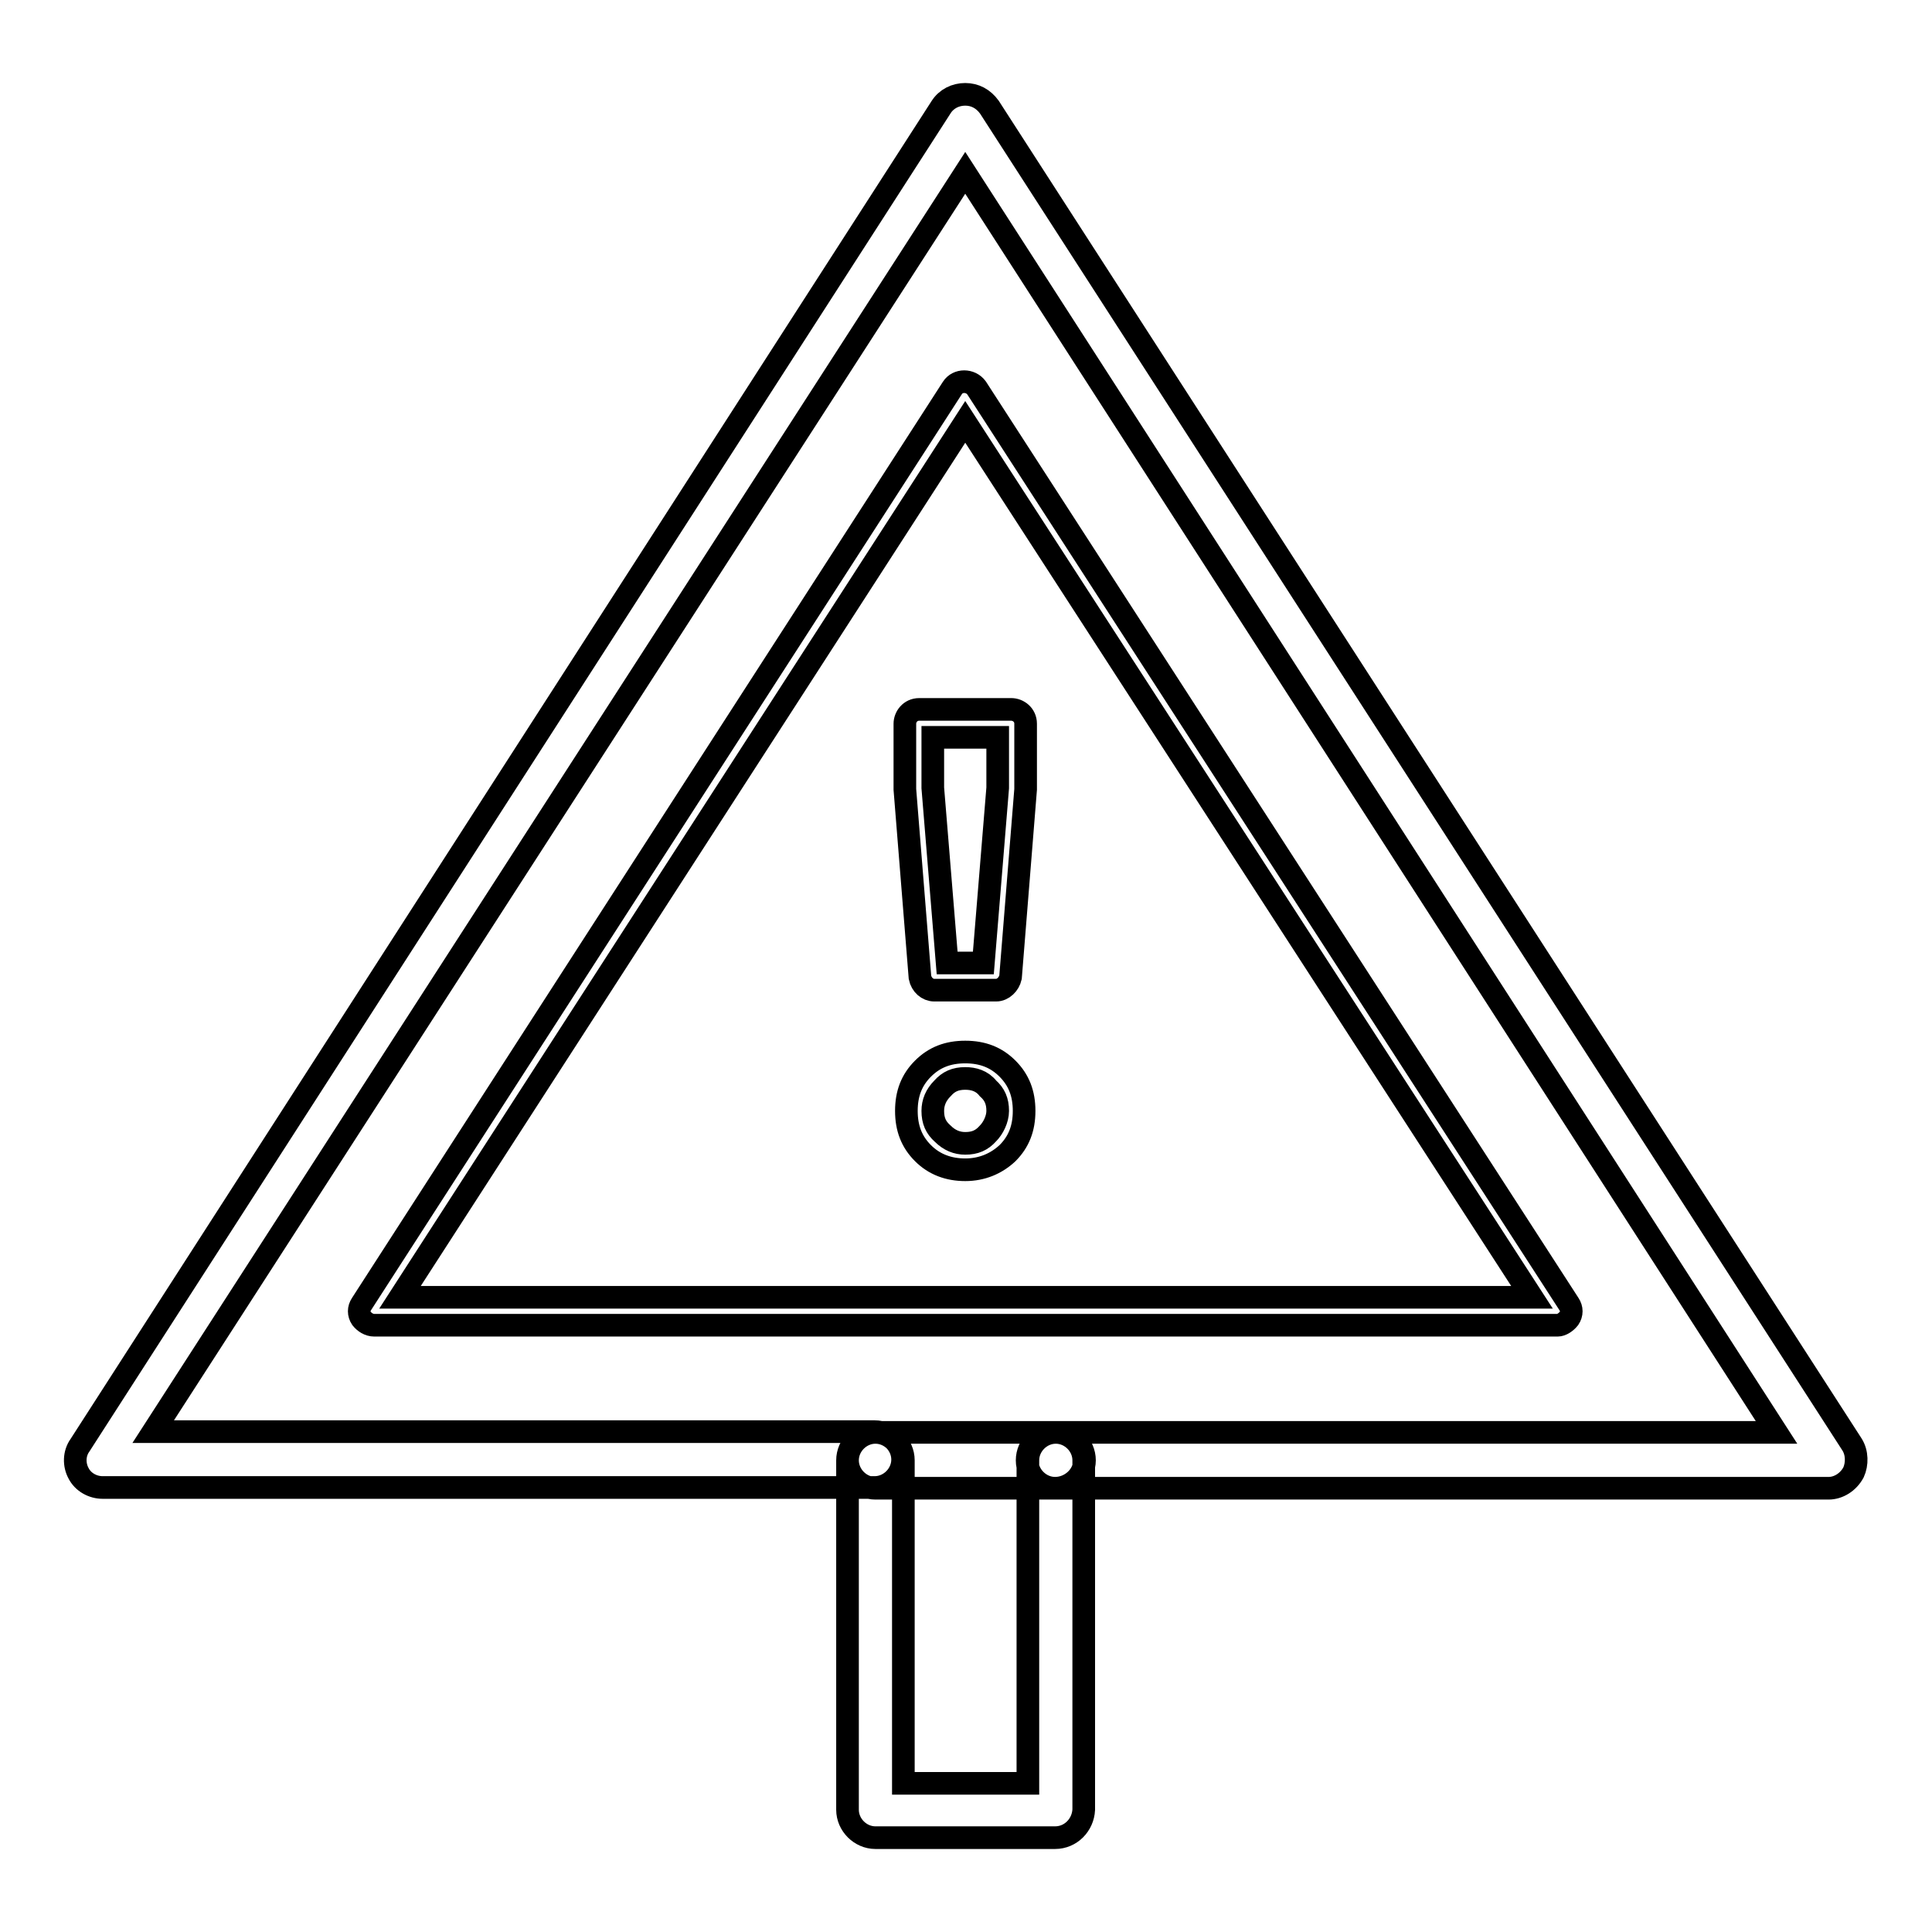 <?xml version="1.0" encoding="utf-8"?>
<!-- Svg Vector Icons : http://www.onlinewebfonts.com/icon -->
<!DOCTYPE svg PUBLIC "-//W3C//DTD SVG 1.1//EN" "http://www.w3.org/Graphics/SVG/1.1/DTD/svg11.dtd">
<svg version="1.1" xmlns="http://www.w3.org/2000/svg" xmlns:xlink="http://www.w3.org/1999/xlink" x="0px" y="0px" viewBox="0 0 256 256" enable-background="new 0 0 256 256" xml:space="preserve">
<g> <path stroke-width="3" fill-opacity="0" stroke="#000000"  d="M139.8,243.5H116c-2,0-3.7-1.7-3.7-3.7v-46.3c0-2,1.7-3.7,3.7-3.7c2,0,3.7,1.7,3.7,3.7v42.8h16.5v-42.8 c0-2,1.7-3.7,3.7-3.7c2,0,3.7,1.7,3.7,3.7v46.3C143.5,241.8,141.9,243.5,139.8,243.5z M242.3,197.2H139.8c-2,0-3.7-1.7-3.7-3.7 c0-2,1.7-3.7,3.7-3.7h95.6L127.9,22.9L20.3,189.7h95.6c2,0,3.7,1.7,3.7,3.7c0,2-1.7,3.7-3.7,3.7H13.6c-1.3,0-2.6-0.7-3.2-1.9 c-0.6-1.1-0.6-2.6,0.2-3.7L124.7,14.2c0.7-1.1,1.9-1.7,3.2-1.7s2.4,0.6,3.2,1.7l114.3,177.2c0.7,1.1,0.7,2.6,0.2,3.7 C244.9,196.4,243.6,197.2,242.3,197.2L242.3,197.2z M206.4,175.6H49.6c-0.7,0-1.3-0.4-1.7-0.9c-0.4-0.6-0.4-1.3,0-1.9l78.3-121.4 c0.7-1.1,2.4-1.1,3.2,0l78.5,121.4c0.4,0.6,0.4,1.3,0,1.9C207.5,175.2,206.9,175.6,206.4,175.6z M53,171.9h150l-75.1-116L53,171.9z  M139.8,197.2H116c-2,0-3.7-1.7-3.7-3.7c0-2,1.7-3.7,3.7-3.7h24c2,0,3.7,1.7,3.7,3.7C143.7,195.5,141.9,197.2,139.8,197.2z  M132,131.2h-8.2c-0.9,0-1.7-0.7-1.9-1.7l-2-24.9v-8.7c0-0.9,0.7-1.9,1.9-1.9H134c0.9,0,1.9,0.7,1.9,1.9v8.7l-2,24.9 C133.7,130.4,132.9,131.2,132,131.2L132,131.2z M125.5,127.6h4.8l1.9-23.2v-6.7h-8.6v6.7L125.5,127.6z M127.9,155 c-2.2,0-4.1-0.7-5.6-2.2c-1.5-1.5-2.2-3.3-2.2-5.6s0.7-4.1,2.2-5.6c1.5-1.5,3.3-2.2,5.6-2.2s4.1,0.7,5.6,2.2 c1.5,1.5,2.2,3.3,2.2,5.6s-0.7,4.1-2.2,5.6C132,154.2,130.1,155,127.9,155z M127.9,142.9c-1.3,0-2.2,0.4-3,1.3 c-0.9,0.9-1.3,1.9-1.3,3c0,1.3,0.4,2.2,1.3,3c0.9,0.9,1.9,1.3,3,1.3c1.3,0,2.2-0.4,3-1.3c0.7-0.7,1.3-1.9,1.3-3 c0-1.3-0.4-2.2-1.3-3C130.1,143.2,129,142.9,127.9,142.9z"/></g>
</svg>